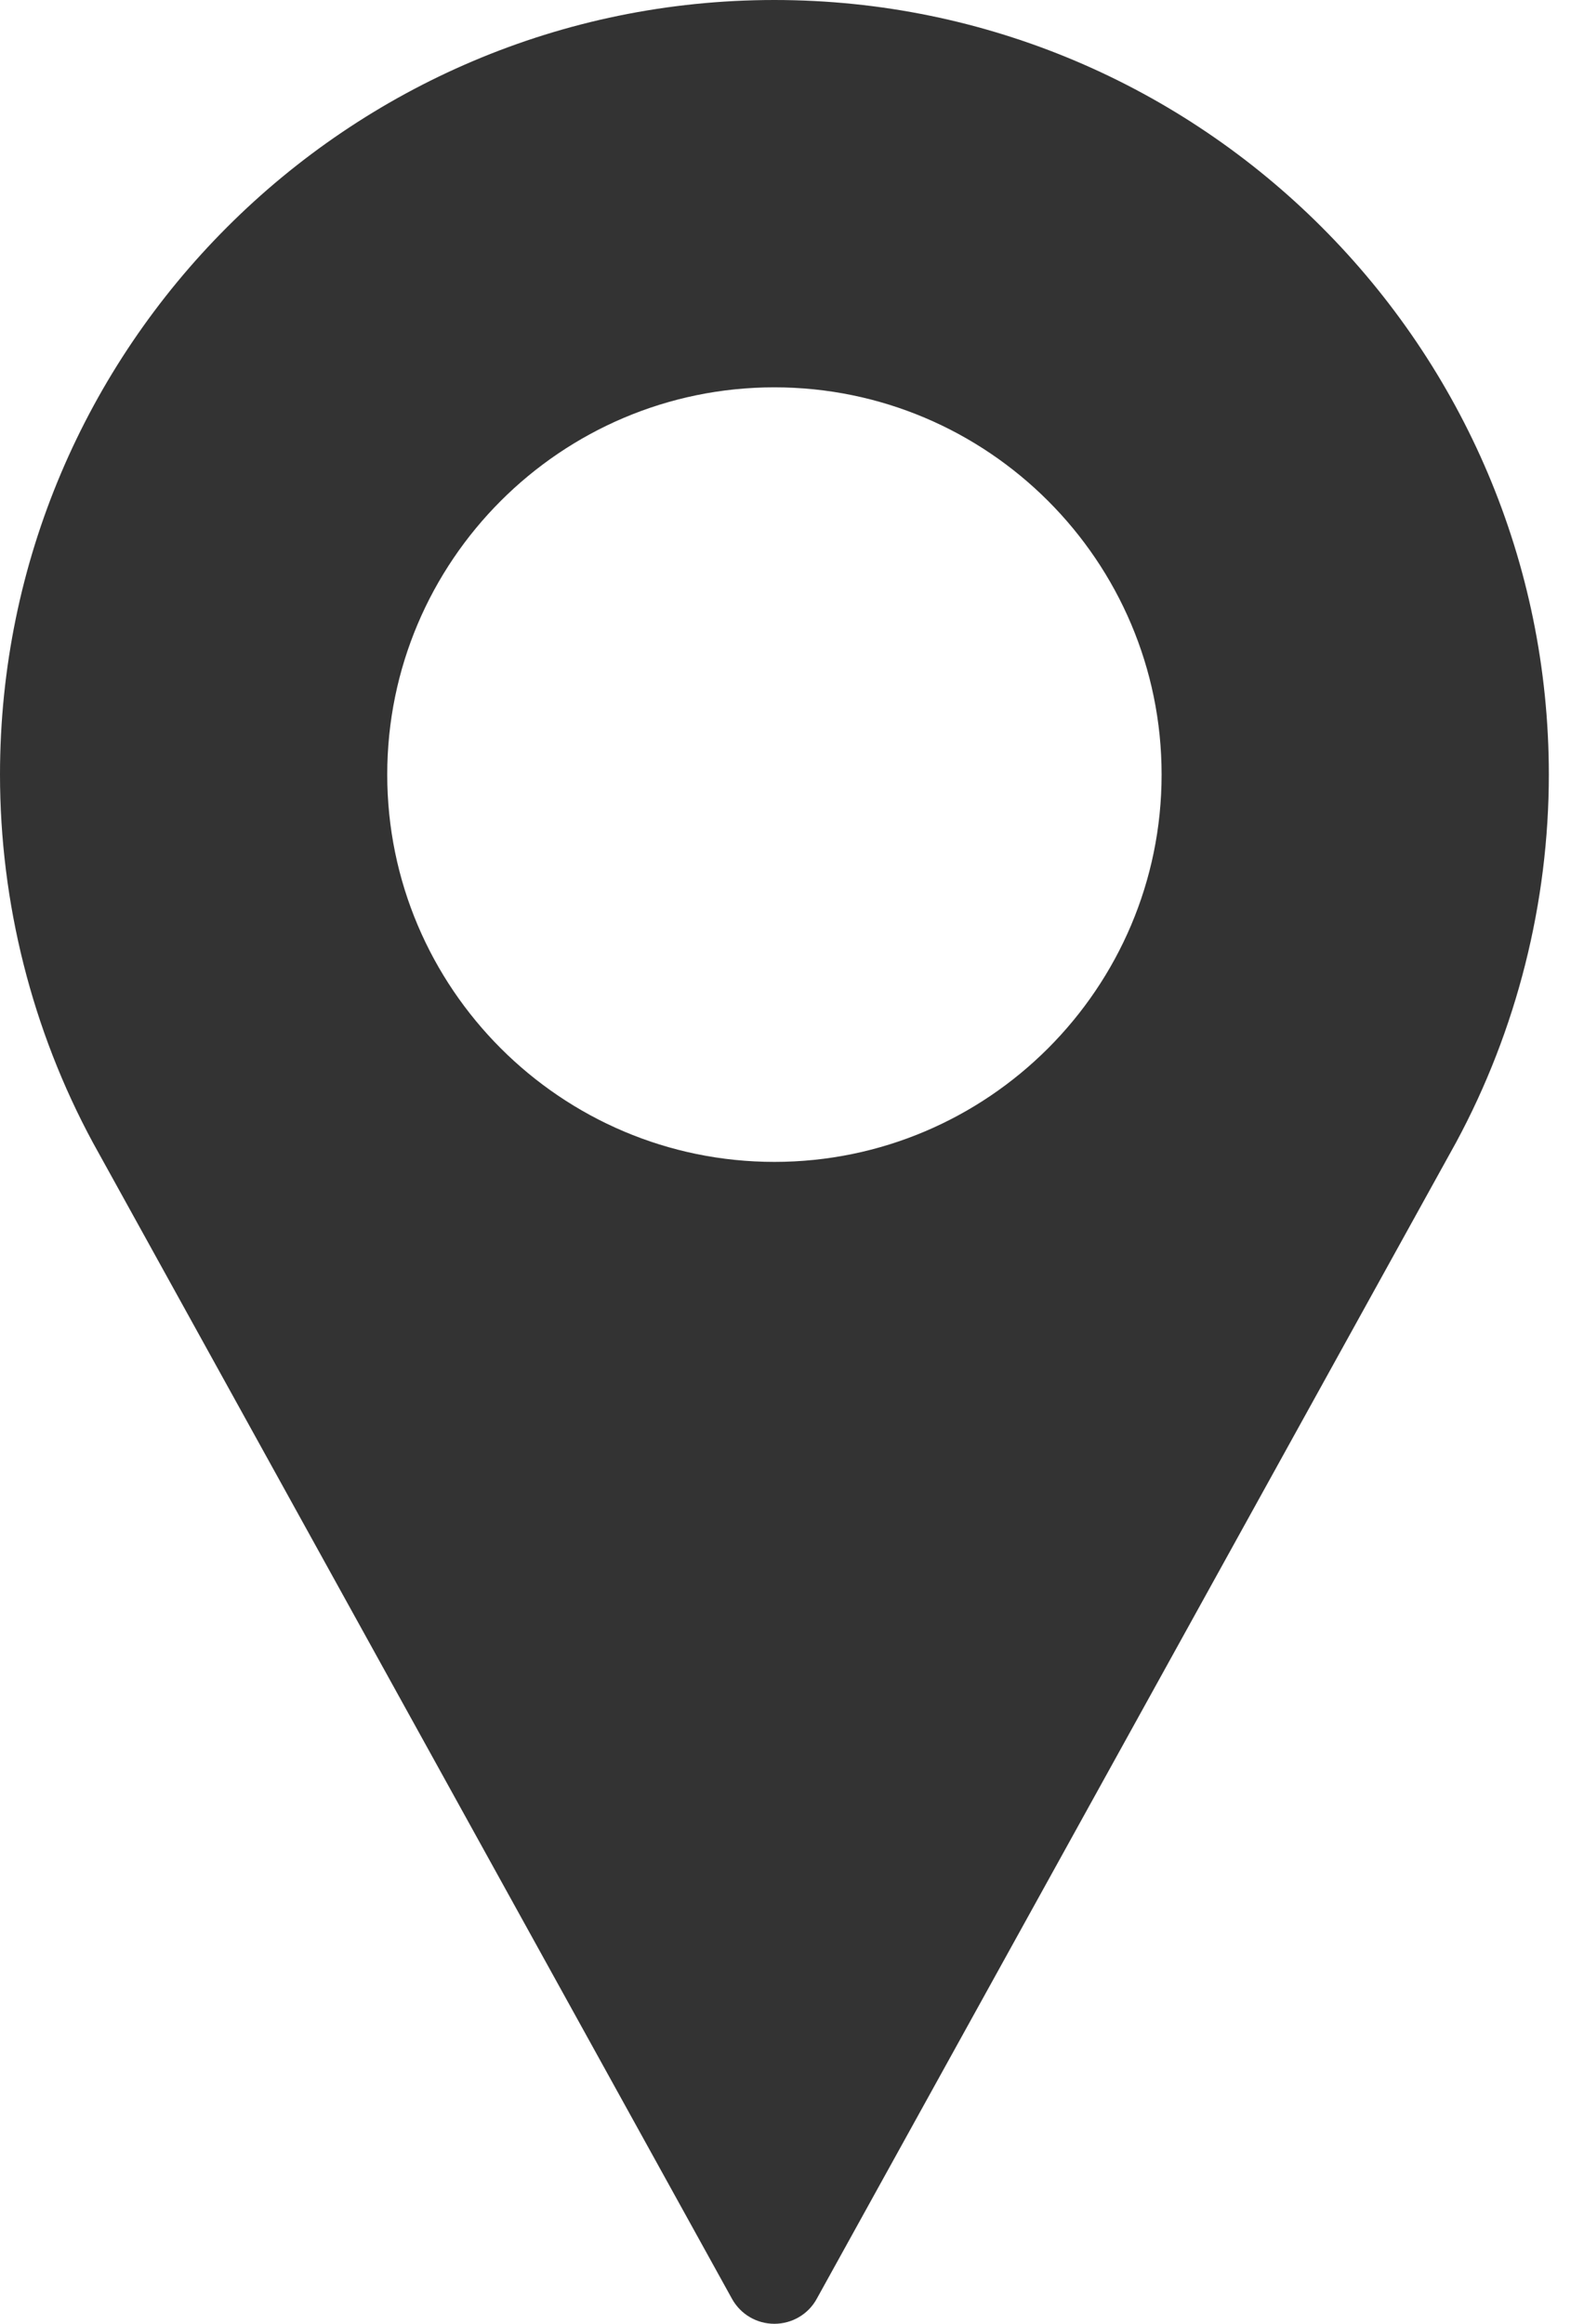 <svg width="15" height="22" viewBox="0 0 15 22" fill="none" xmlns="http://www.w3.org/2000/svg">
<path d="M7.333 0C3.29 0 0 3.29 0 7.333C0 8.547 0.303 9.751 0.88 10.818L6.932 21.764C7.013 21.91 7.166 22 7.333 22C7.5 22 7.654 21.91 7.734 21.764L13.789 10.815C14.363 9.751 14.667 8.547 14.667 7.333C14.667 3.29 11.377 0 7.333 0ZM7.333 11C5.312 11 3.667 9.355 3.667 7.333C3.667 5.312 5.312 3.667 7.333 3.667C9.355 3.667 11 5.312 11 7.333C11 9.355 9.355 11 7.333 11Z" fill="#333333"/>
</svg>
